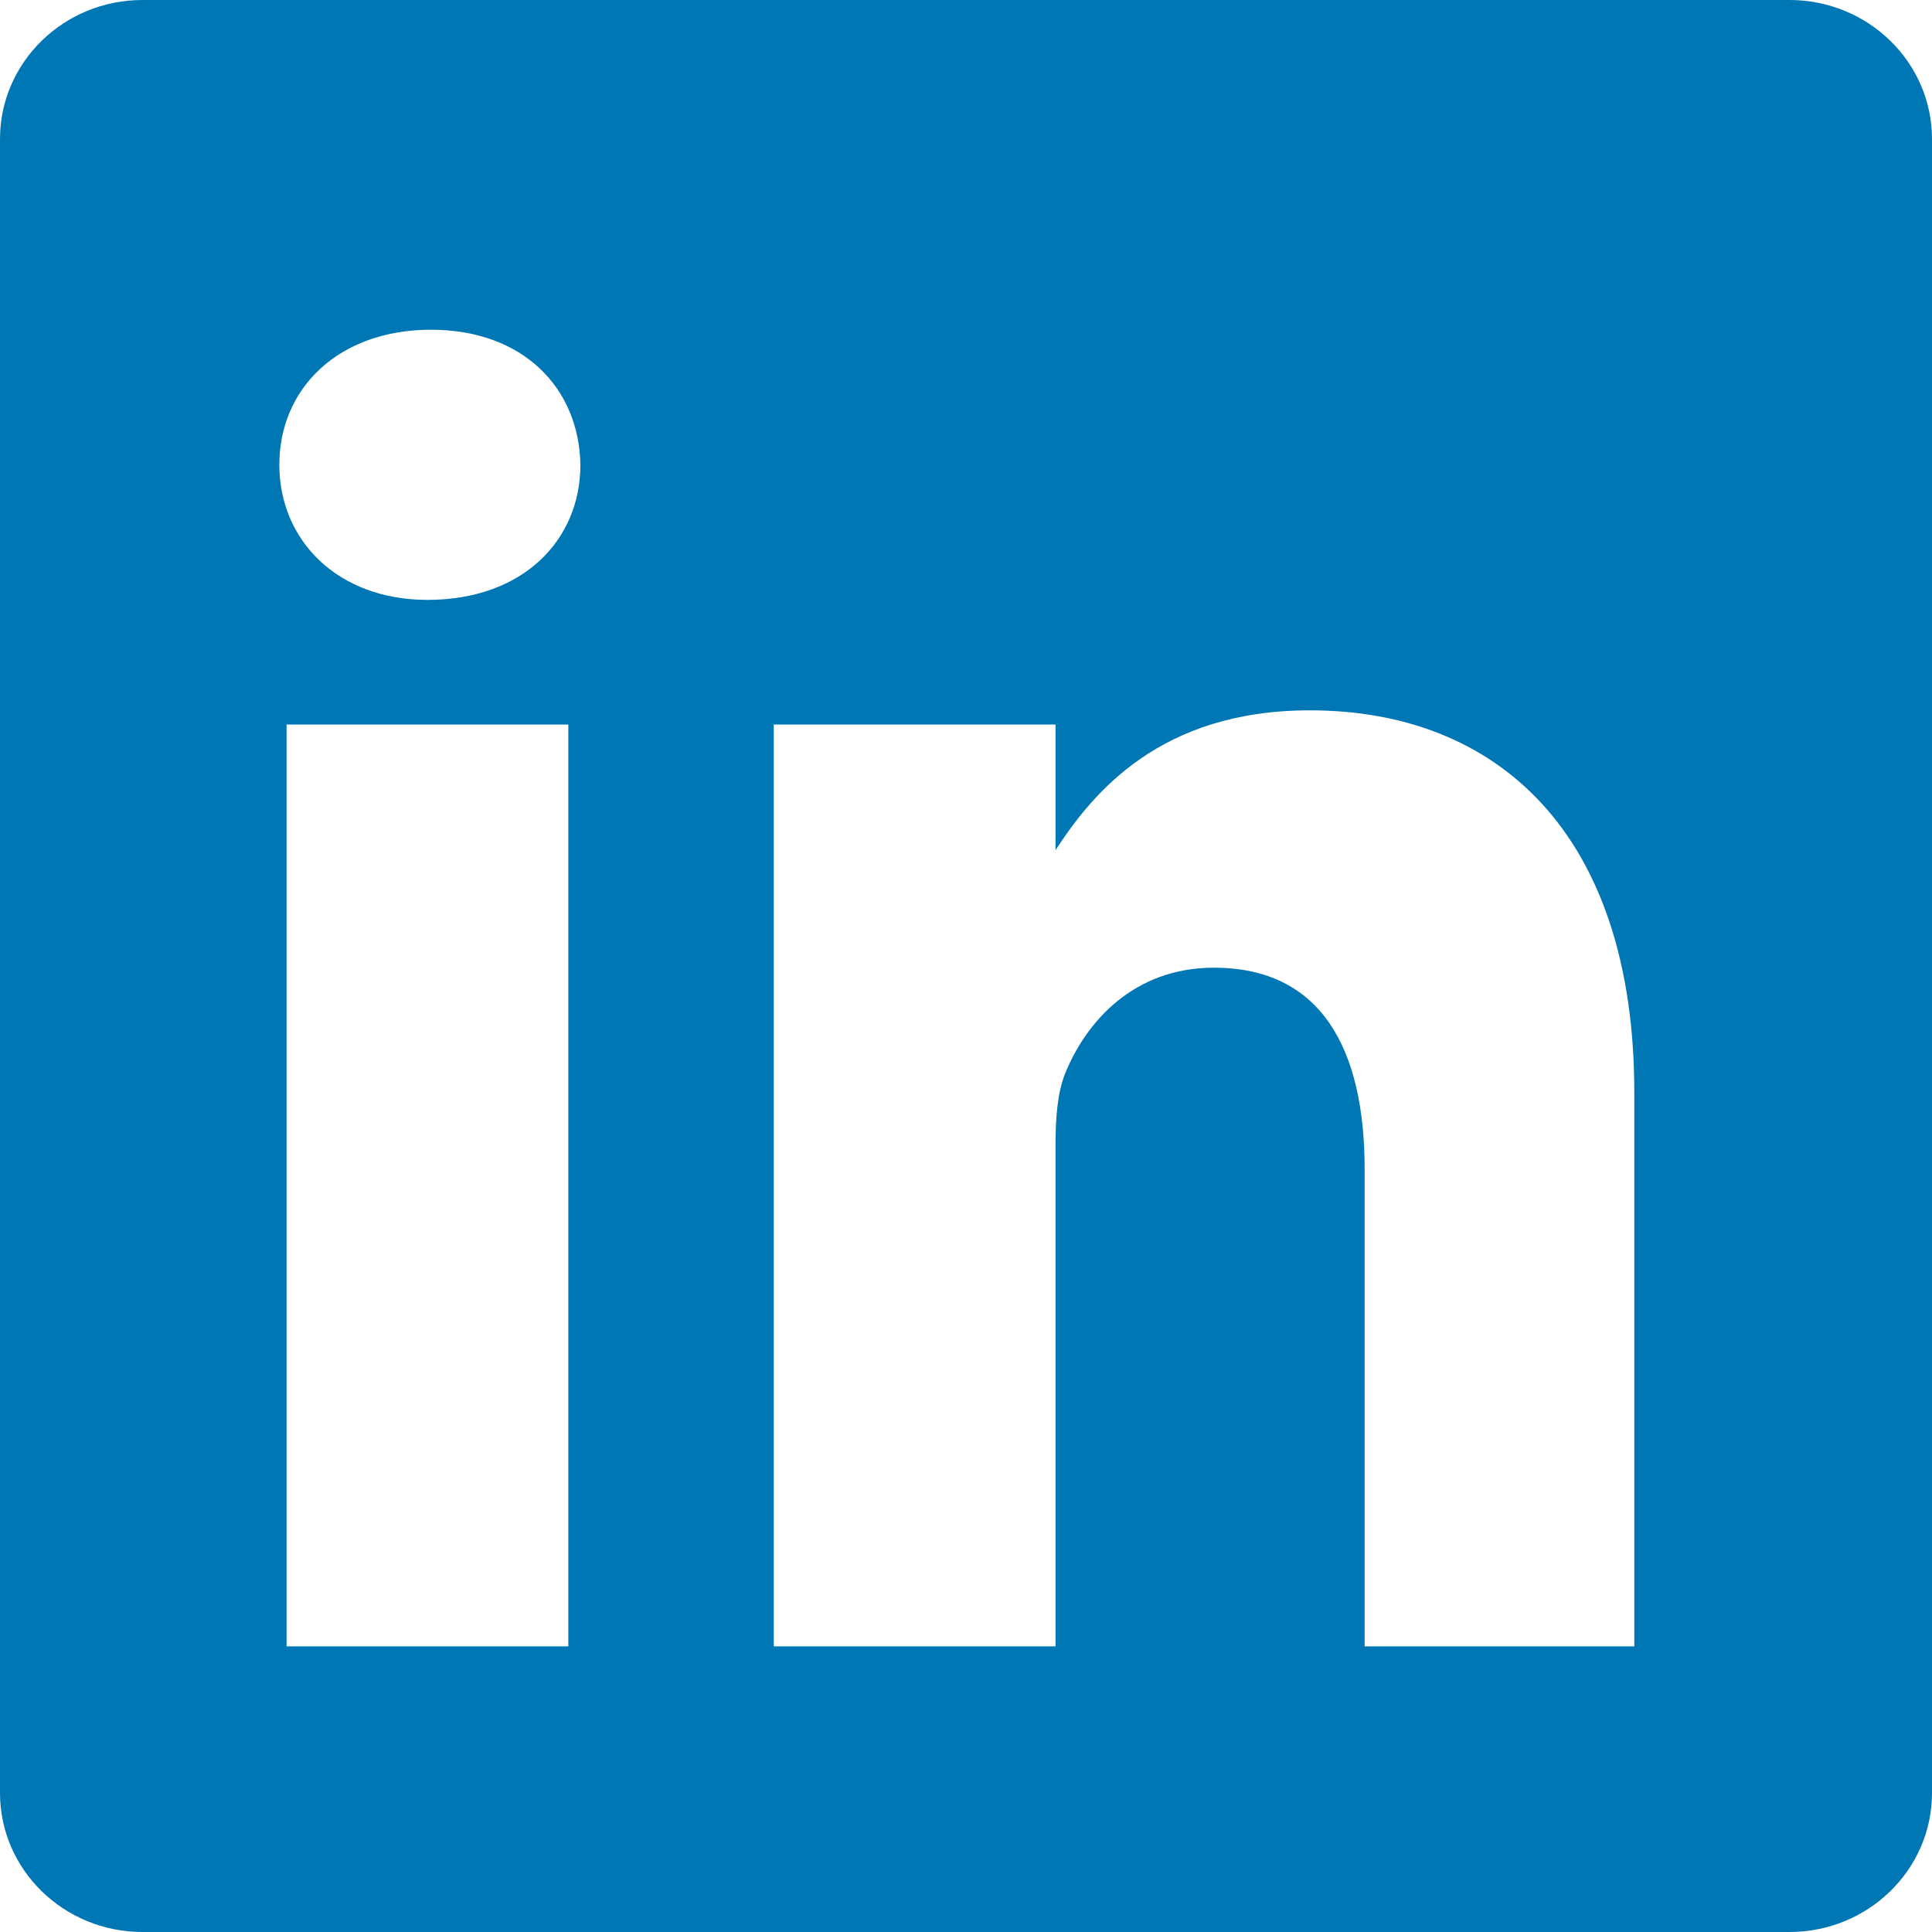 <svg xmlns="http://www.w3.org/2000/svg" width="24" height="24" fill="#0077B5" viewBox="0 0 24 24">
<path d="M22.23 0H1.77C.792 0 0 .774 0 1.727v20.546C0 23.226.792 24 1.77 24h20.46C23.207 24 24 23.226 24 22.273V1.727C24 .774 23.207 0 22.23 0zM7.06 20.452H3.56V9h3.5v11.452zM5.31 7.452c-1.122 0-1.84-.745-1.84-1.678 0-.952.737-1.678 1.884-1.678 1.146 0 1.84.726 1.856 1.678 0 .933-.71 1.678-1.9 1.678zM20.452 20.452h-3.5v-5.927c0-1.489-.534-2.504-1.873-2.504-.992 0-1.585.667-1.847 1.313-.095.233-.12.557-.12.883v6.235h-3.5V9h3.5v1.561c.466-.716 1.301-1.737 3.161-1.737 2.307 0 4.029 1.506 4.029 4.749v6.879z"/>
</svg>